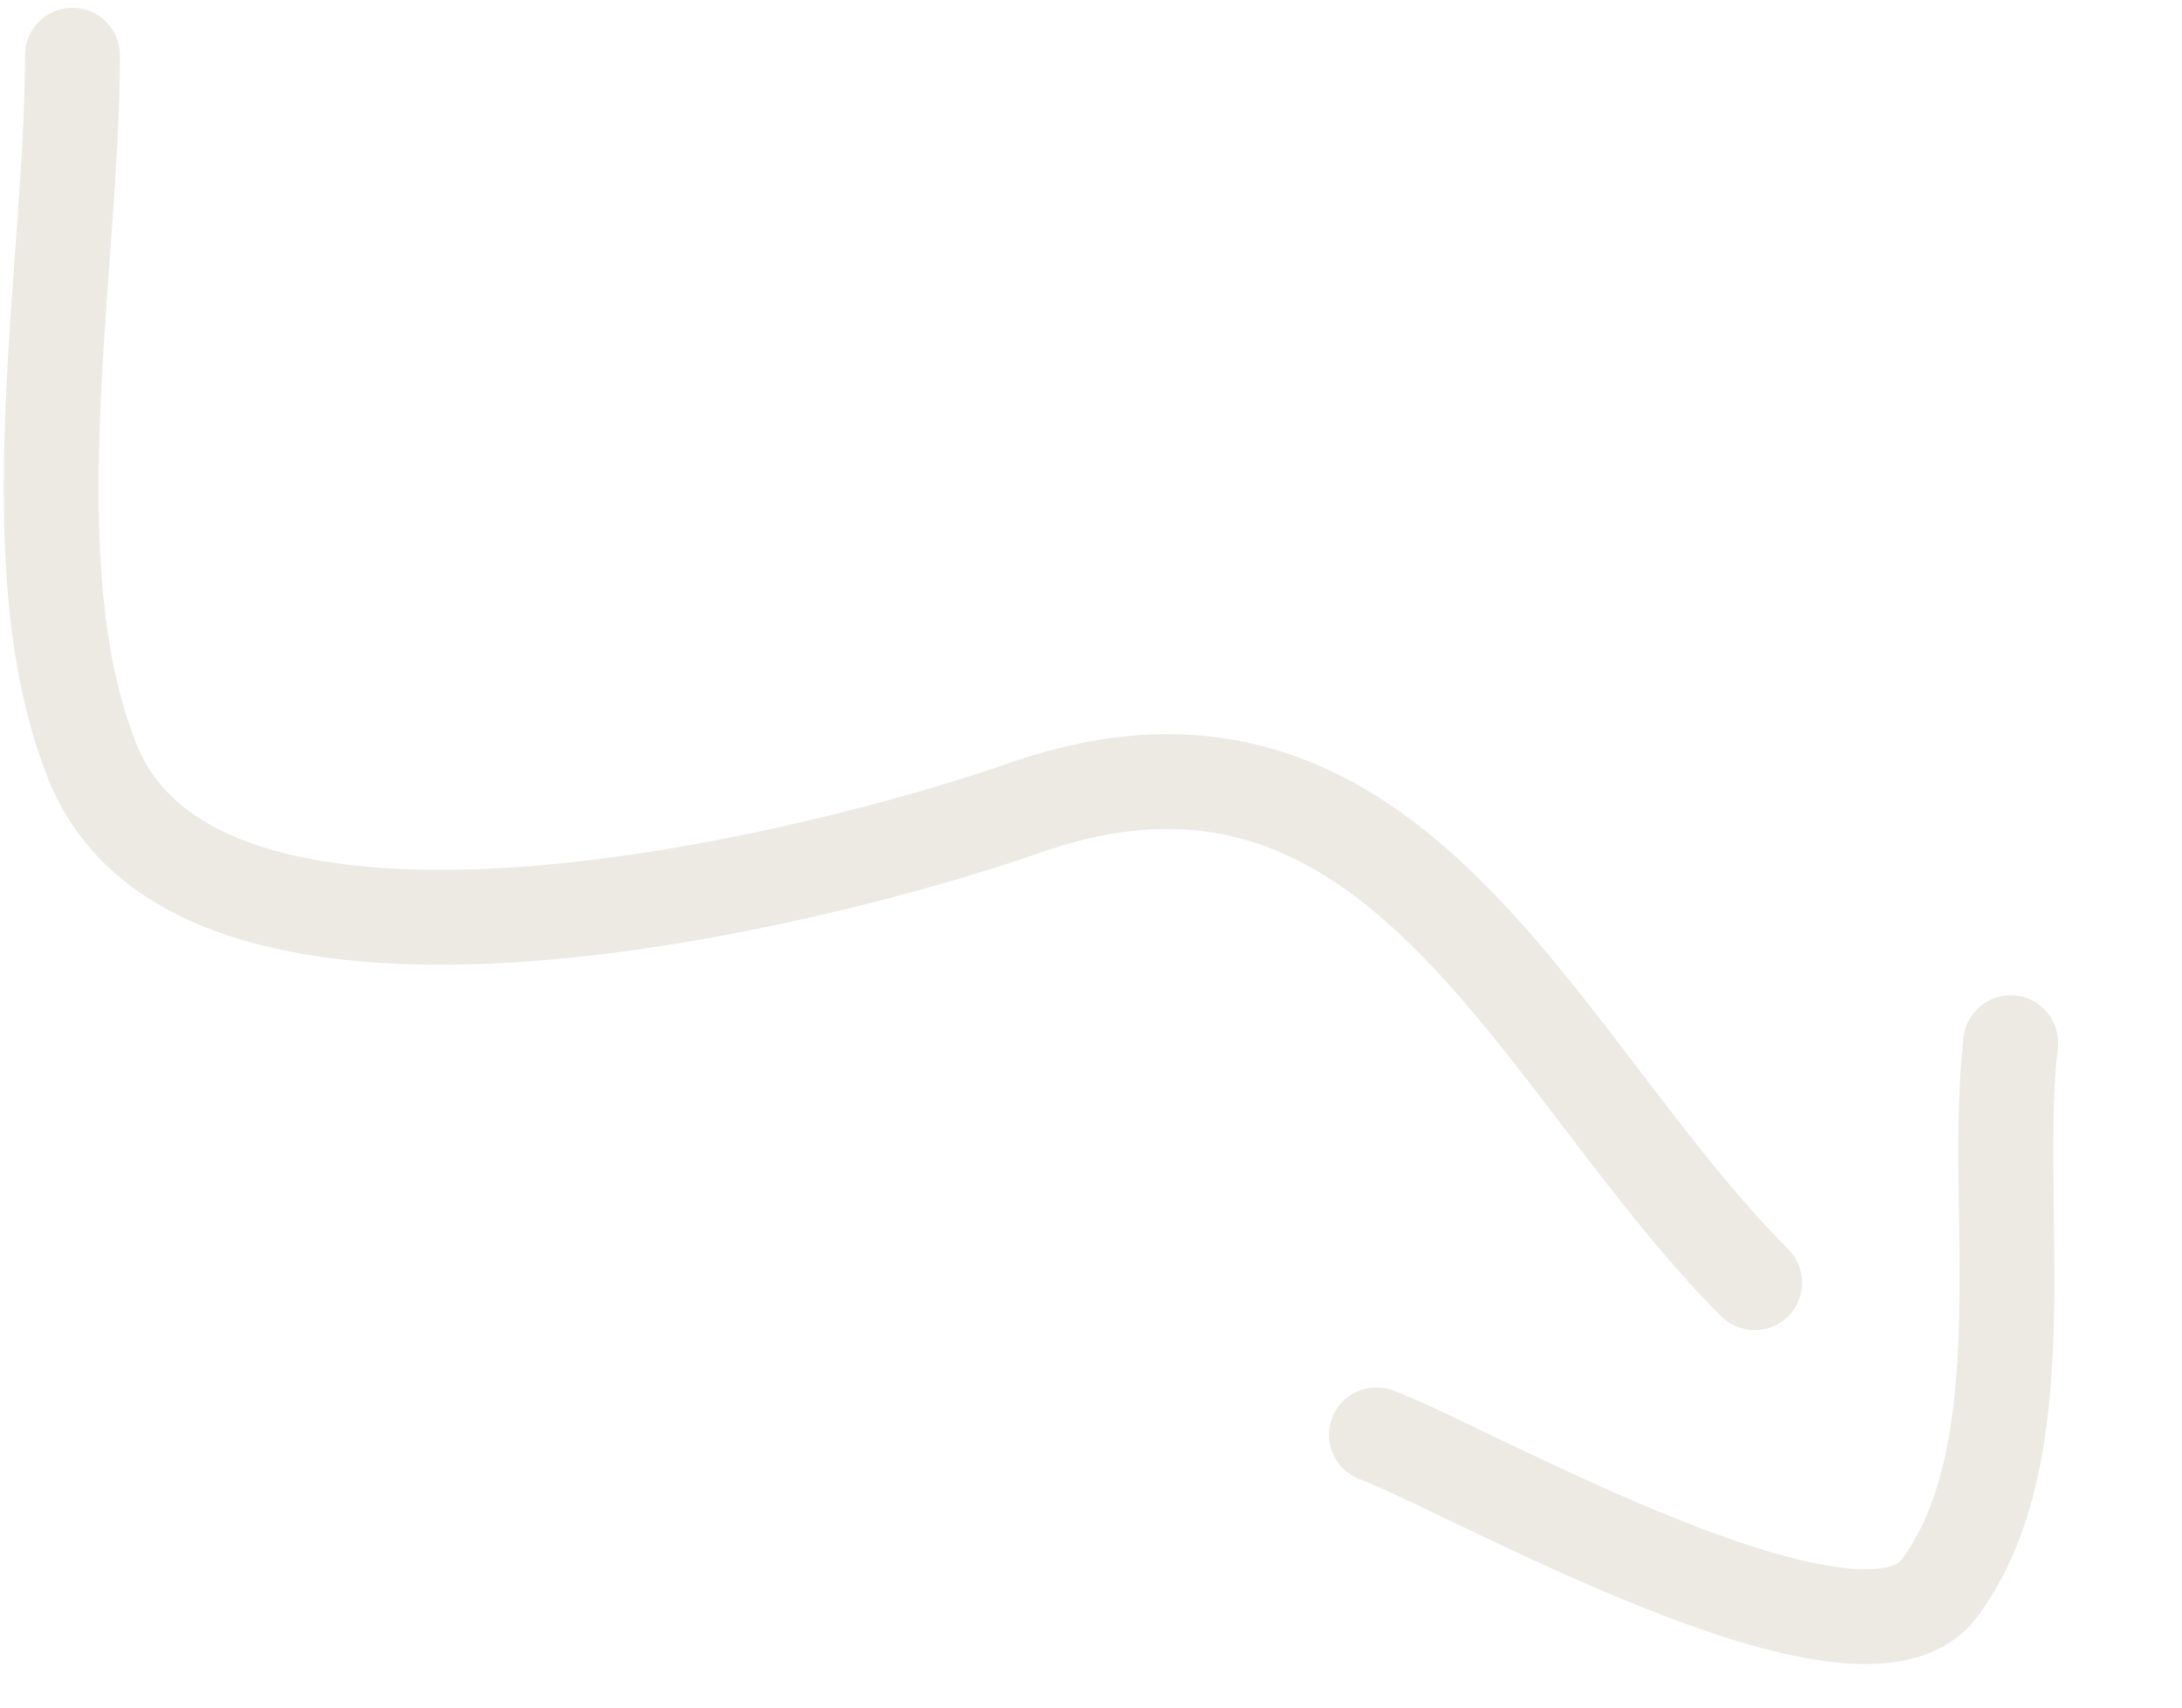 <?xml version="1.0" encoding="UTF-8"?> <svg xmlns="http://www.w3.org/2000/svg" width="46" height="36" viewBox="0 0 46 36" fill="none"><path d="M29.018 30.249C31.033 31.011 39.219 35.726 40.888 33.482C43.045 30.582 41.99 25.388 42.388 21.982" stroke="#ECEAE3" stroke-width="2" stroke-linecap="round"></path><path d="M1.528 1.164C1.528 5.646 0.274 11.91 1.954 16.073C4.282 21.842 17.37 18.513 21.602 17.032C29.466 14.28 32.379 22.431 36.991 27.042" stroke="#ECEAE3" stroke-width="2" stroke-linecap="round"></path></svg> 